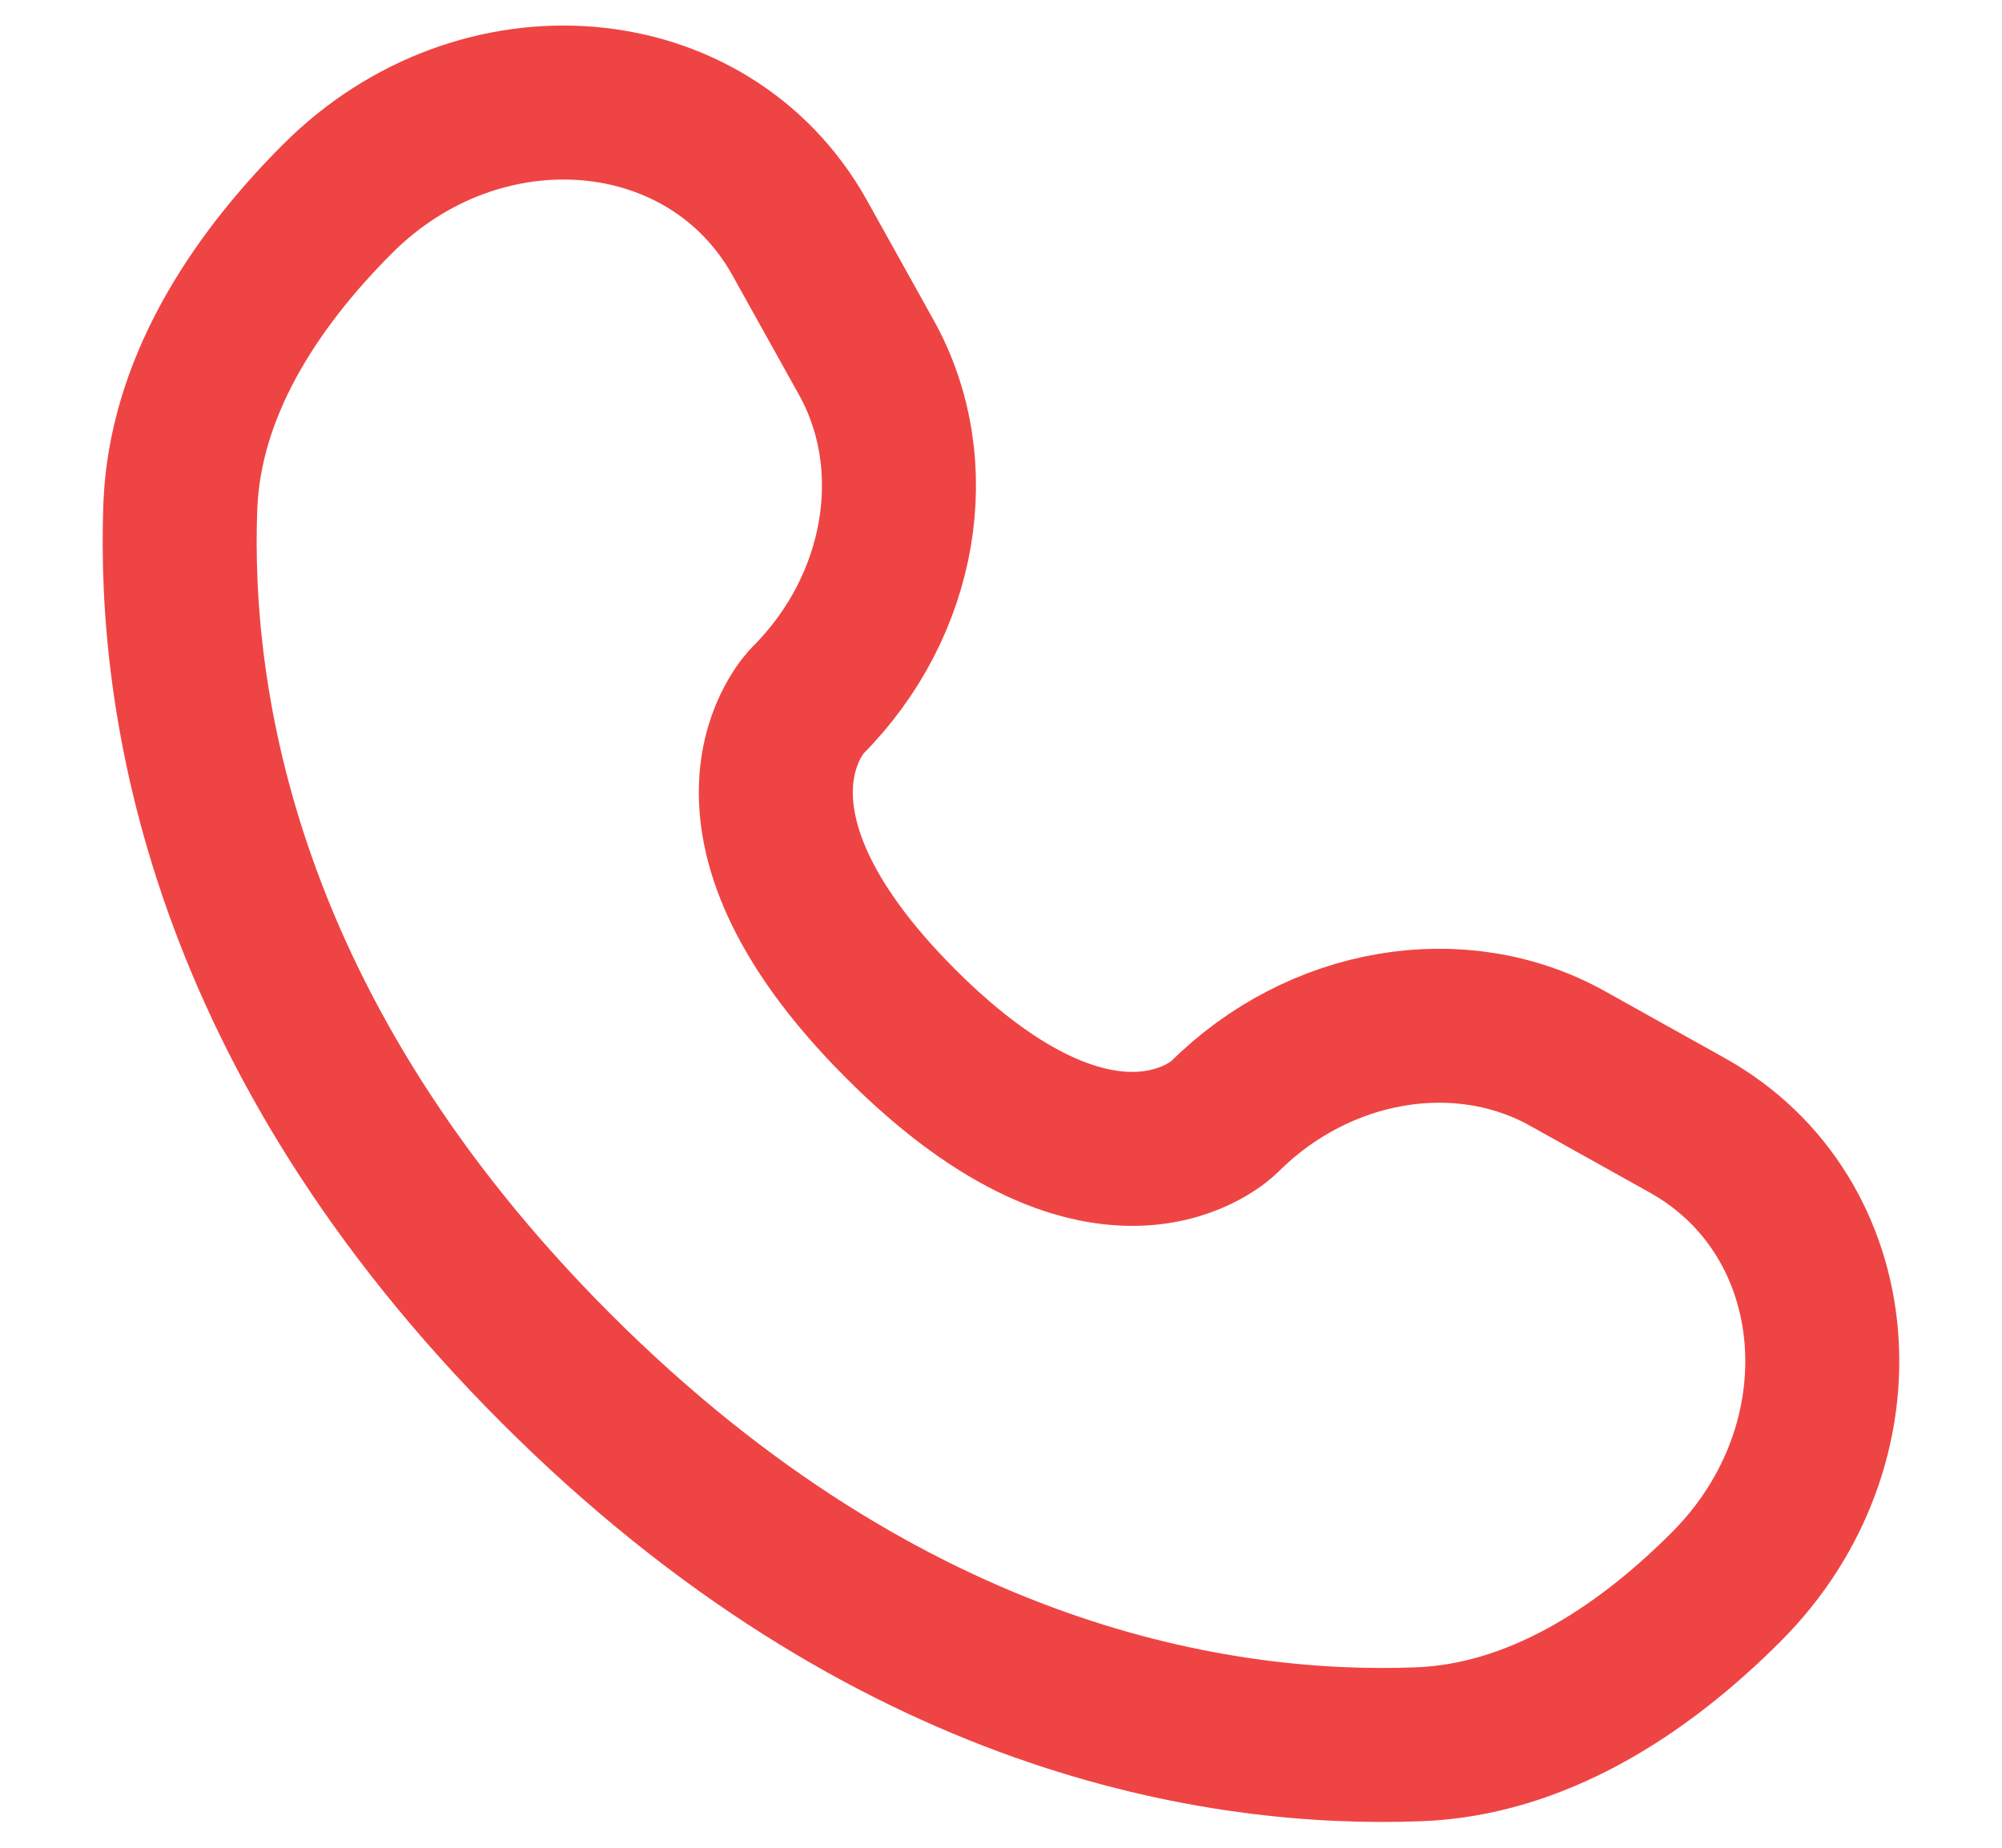 <svg width="13" height="12" viewBox="0 0 13 12" fill="none" xmlns="http://www.w3.org/2000/svg">
<path d="M5.192 1.543L5.624 2.319C6.015 3.018 5.858 3.936 5.243 4.551C5.243 4.551 5.243 4.551 5.243 4.551C5.243 4.551 4.497 5.297 5.85 6.65C7.201 8.001 7.947 7.257 7.948 7.256C7.948 7.256 7.948 7.256 7.948 7.256C8.563 6.641 9.481 6.484 10.18 6.875L10.956 7.308C12.012 7.897 12.137 9.379 11.208 10.307C10.65 10.866 9.967 11.3 9.211 11.328C7.939 11.377 5.779 11.055 3.612 8.888C1.445 6.721 1.123 4.56 1.171 3.288C1.2 2.532 1.634 1.849 2.192 1.291C3.12 0.362 4.602 0.487 5.192 1.543Z" stroke="#EF4444" stroke-linecap="round"/>
</svg>
